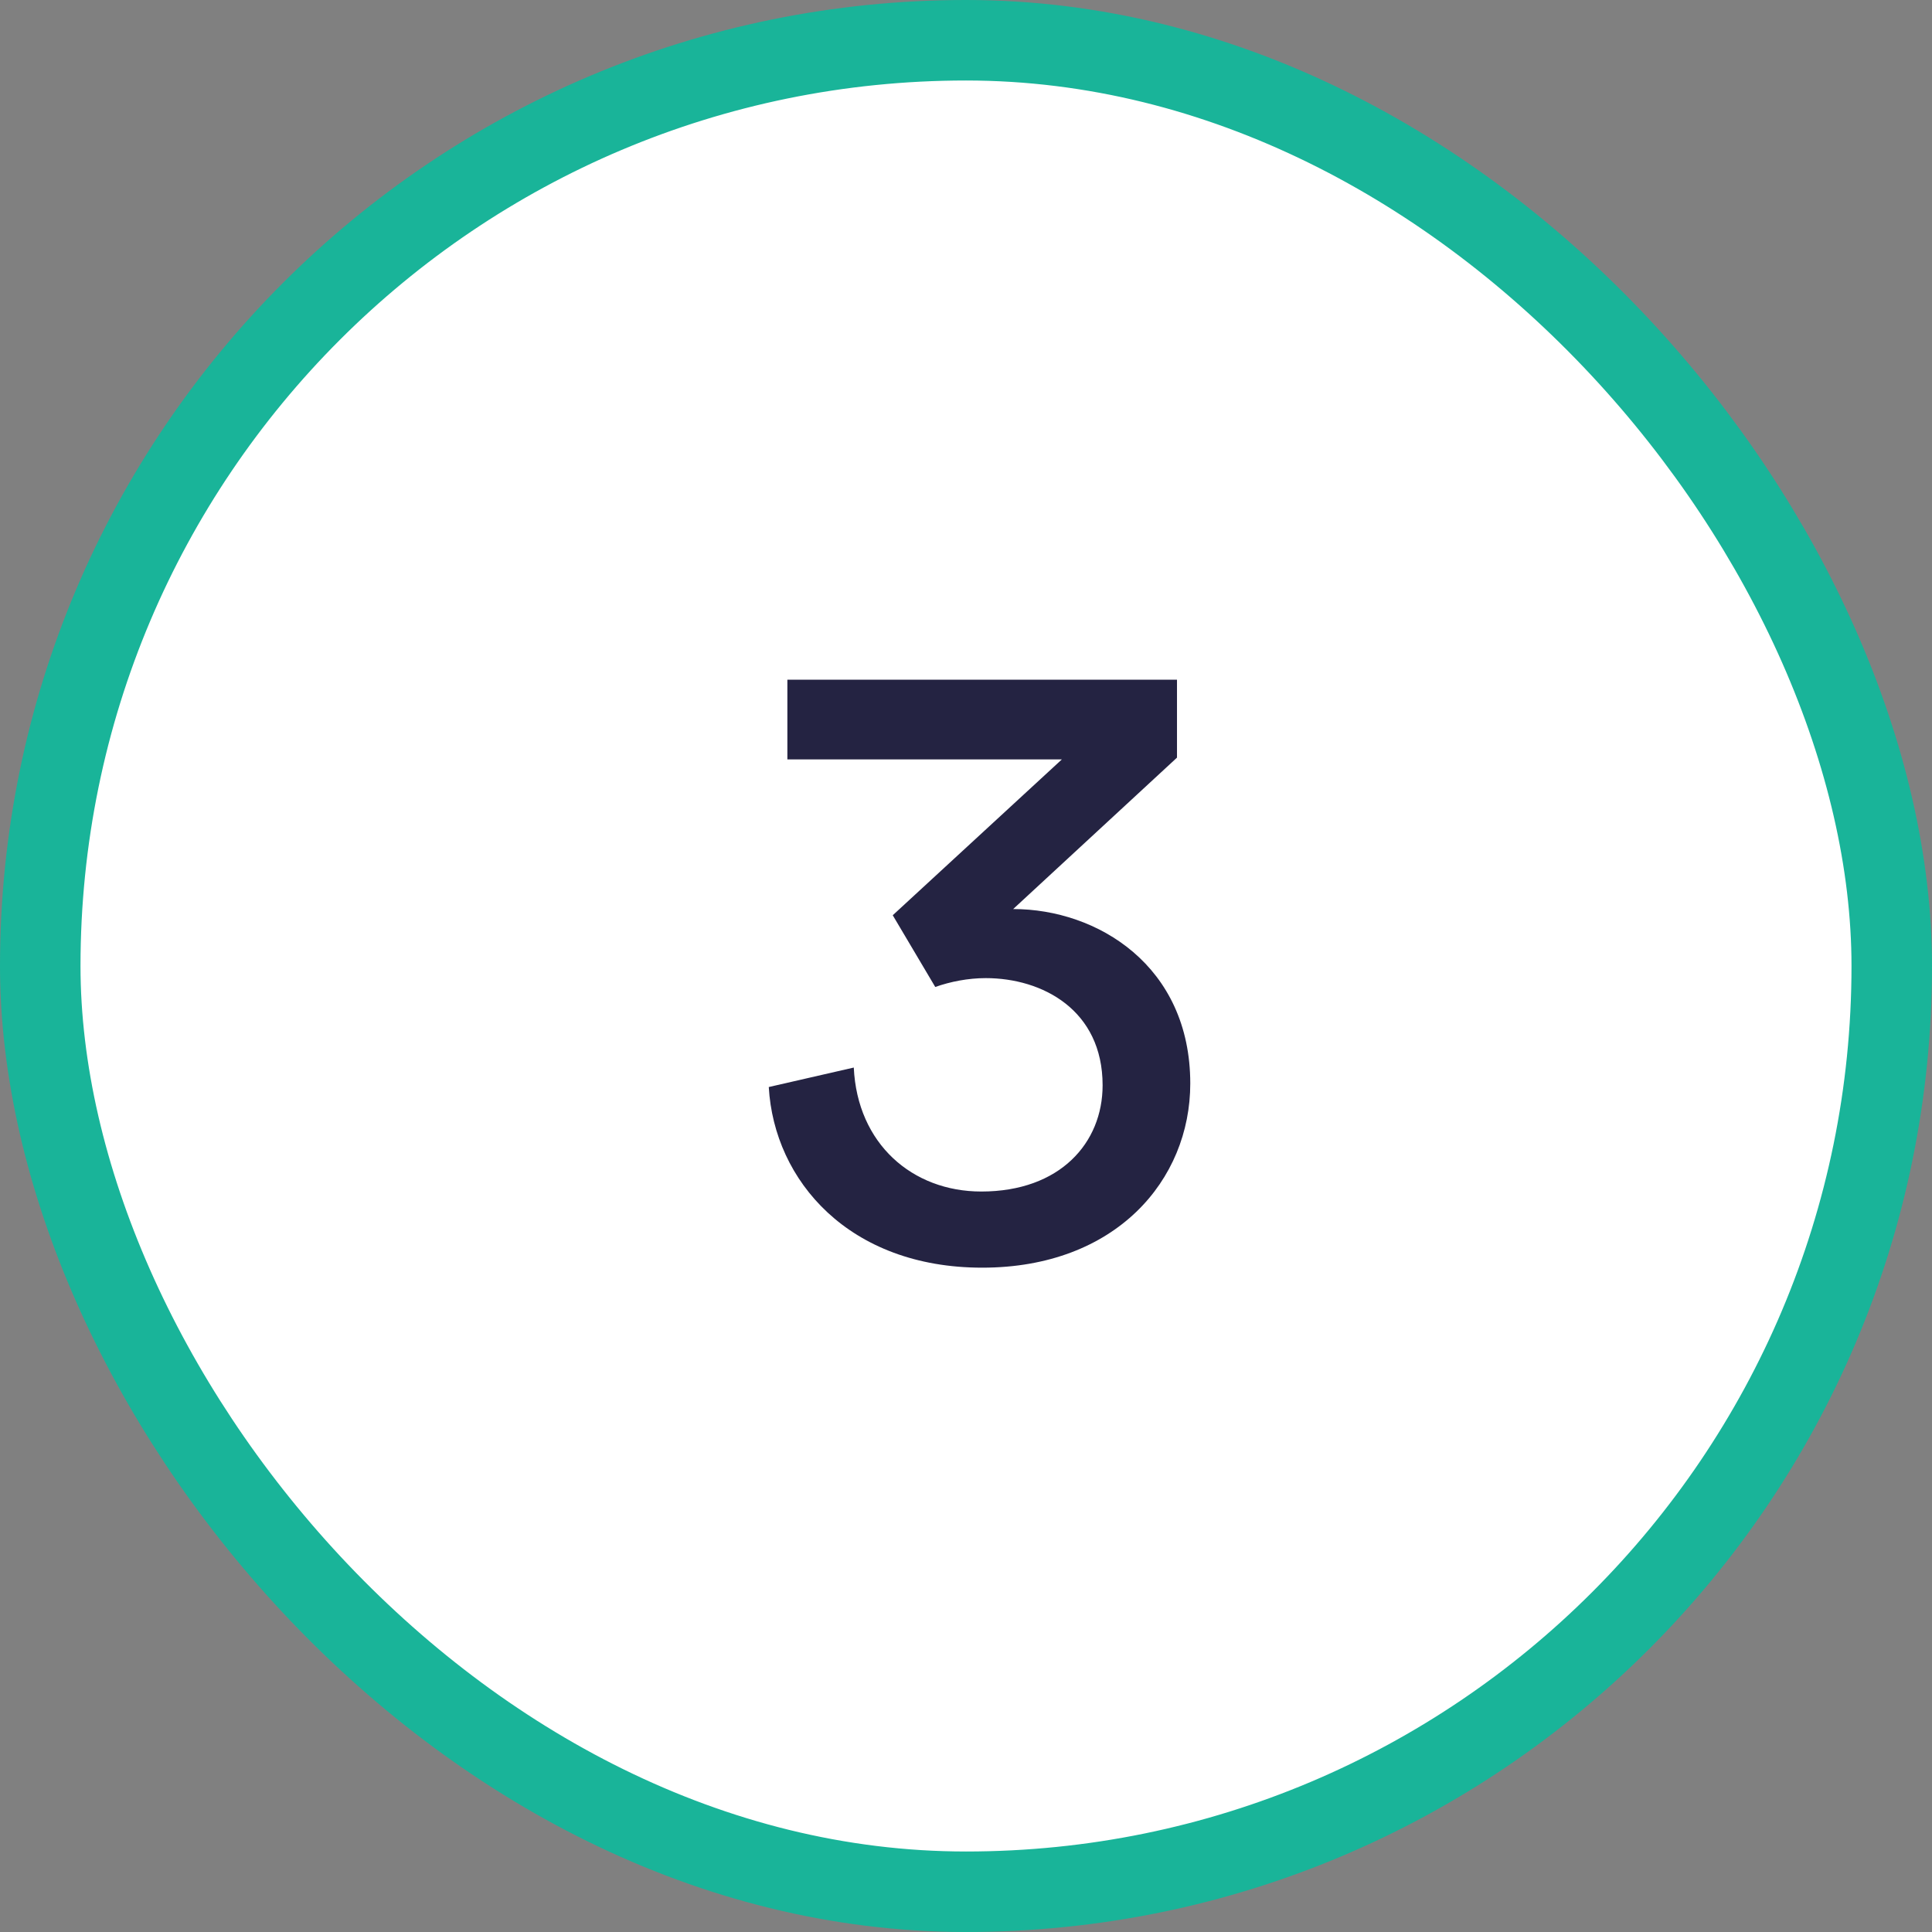<?xml version="1.0" encoding="utf-8"?>
<svg xmlns="http://www.w3.org/2000/svg" width="48" height="48" viewBox="0 0 48 48" fill="none">
<rect x="0" y="0" width="48" height="48" fill="#808080" stroke="none"/>
<rect x="1" y="1" width="46" height="46" rx="23" fill="white"/>
<path d="M23.236 24.521L22.18 22.739L26.382 18.867H19.562V16.887H29.242V18.823L25.172 22.585C27.262 22.585 29.572 23.993 29.572 26.919C29.572 29.317 27.724 31.495 24.402 31.495C21.102 31.495 19.232 29.339 19.1 27.007L21.212 26.523C21.3 28.415 22.664 29.603 24.38 29.603C26.338 29.603 27.394 28.393 27.394 26.963C27.394 25.093 25.898 24.301 24.49 24.301C24.05 24.301 23.61 24.389 23.236 24.521Z" fill="#242342"/>
<rect x="1" y="1" width="46" height="46" rx="23" stroke="#19B499" stroke-width="2"/>
</svg>